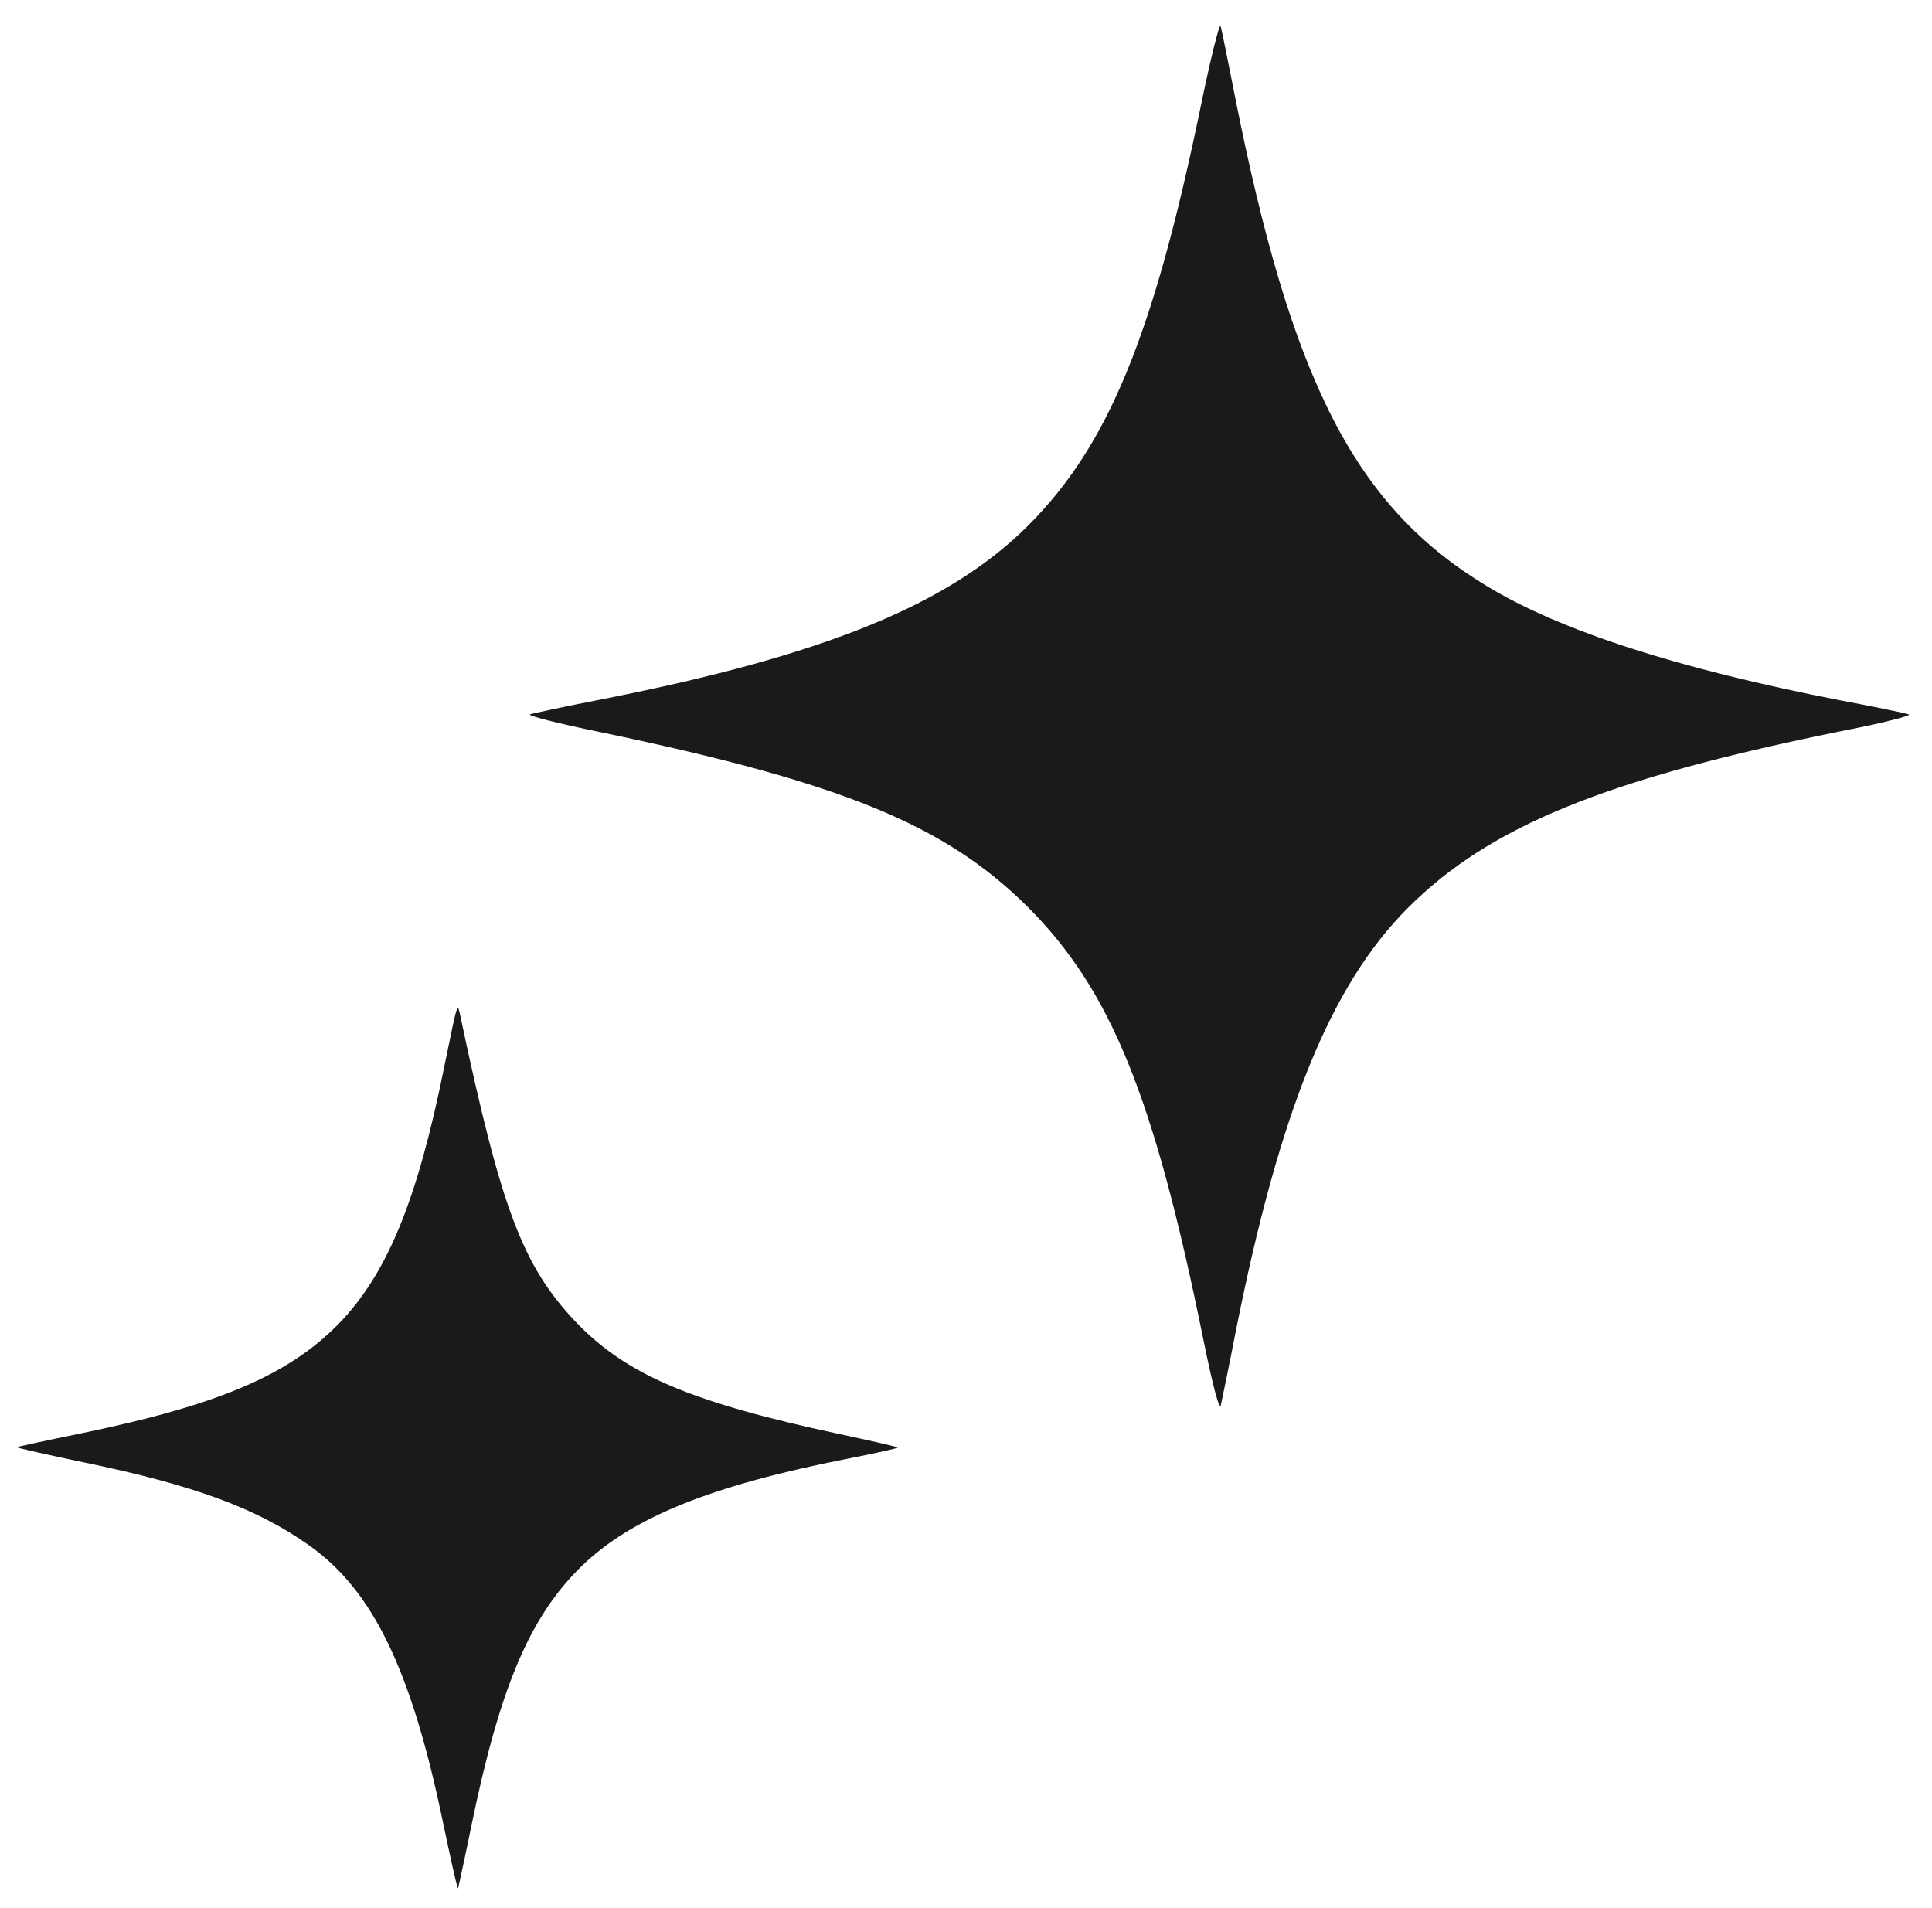 <svg width="81" height="80" viewBox="0 0 81 80" fill="none" xmlns="http://www.w3.org/2000/svg">
<g id="christmas-stars 2" clip-path="url(#clip0_12066_4020)">
<g id="Group">
<path id="Vector" d="M51.171 1.093C51.218 1.218 51.468 2.483 51.749 3.905C54.139 16.015 56.811 21.233 62.343 24.577C65.436 26.452 70.374 28.046 77.218 29.374C78.639 29.64 79.905 29.905 80.03 29.952C80.155 29.999 78.952 30.312 77.343 30.624C67.343 32.64 62.468 34.624 59.03 38.062C55.796 41.296 53.655 46.577 51.827 55.733C51.53 57.265 51.233 58.687 51.186 58.905C51.124 59.155 50.858 58.171 50.421 56.015C48.374 45.952 46.561 41.499 43.093 38.03C39.624 34.577 35.311 32.812 25.202 30.702C23.436 30.343 22.093 29.999 22.218 29.952C22.343 29.905 23.749 29.608 25.343 29.296C34.577 27.468 39.796 25.343 43.093 22.046C46.452 18.702 48.358 14.077 50.343 4.452C50.749 2.468 51.124 0.968 51.171 1.093Z" fill="#1a1a1a"/>
<path id="Vector_2" d="M19.312 42.656C21.015 50.687 21.905 53.047 24.109 55.391C26.249 57.641 28.952 58.797 35.343 60.156C36.577 60.422 37.609 60.656 37.64 60.687C37.671 60.719 36.718 60.922 35.546 61.156C29.812 62.281 26.484 63.625 24.374 65.672C22.218 67.781 20.968 70.719 19.78 76.469C19.484 77.922 19.218 79.141 19.202 79.172C19.171 79.187 18.89 77.922 18.562 76.359C17.249 70.031 15.64 66.687 12.968 64.797C10.765 63.234 8.124 62.266 3.515 61.312C1.952 60.984 0.687 60.703 0.702 60.672C0.734 60.656 1.952 60.391 3.405 60.094C9.155 58.906 12.093 57.656 14.202 55.5C16.234 53.406 17.499 50.328 18.624 44.734C19.202 41.922 19.171 41.984 19.312 42.656Z" fill="#1a1a1a"/>
</g>
</g>
<defs>
<clipPath id="clip0_12066_4020">
<rect width="80" height="80" fill="#1a1a1a" transform="matrix(-1 0 0 1 80.5 0)"/>
</clipPath>
</defs>
</svg>

